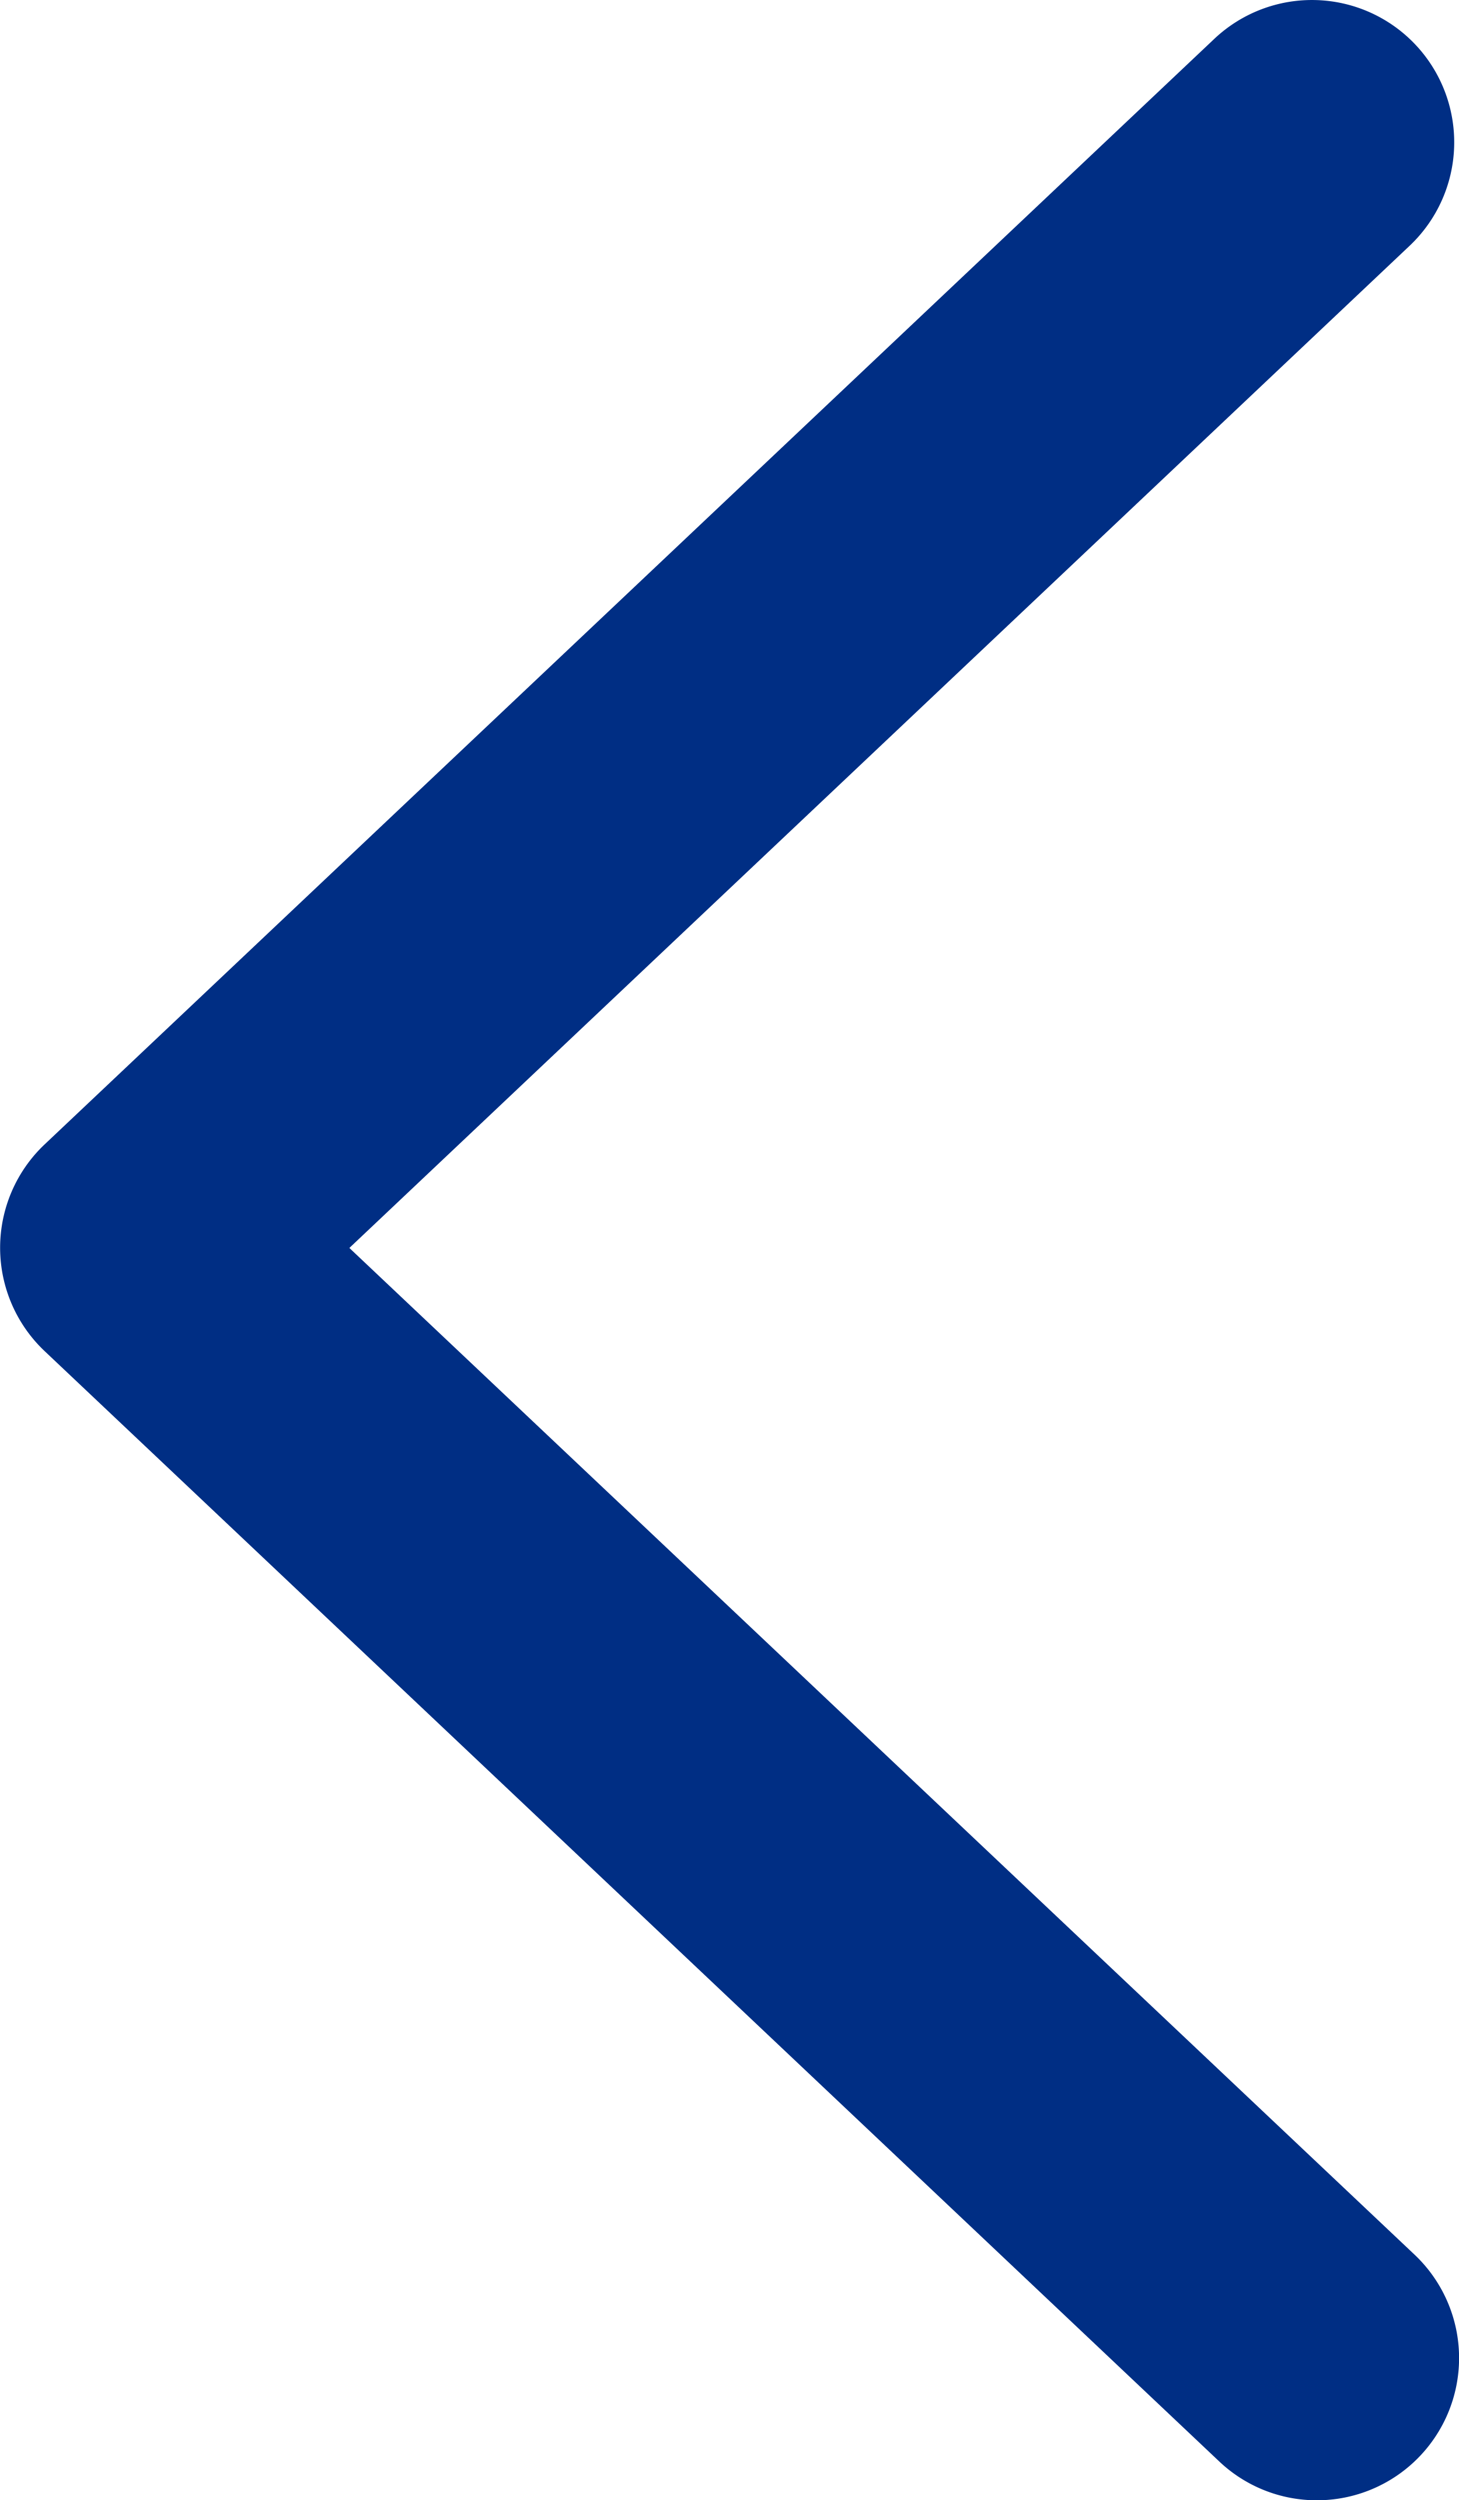 <svg xmlns="http://www.w3.org/2000/svg" width="11" height="18.843" viewBox="0 0 11 18.843">
  <path d="M1961.637,348.037a1.072,1.072,0,0,1-.736-1.852l8.03-7.586-7.994-7.553a1.072,1.072,0,1,1,1.473-1.559l8.818,8.331a1.072,1.072,0,0,1,0,1.559l-8.854,8.366A1.069,1.069,0,0,1,1961.637,348.037Z" transform="matrix(-1, 0, 0, 1, 1971.565, -329.194)" fill="#002e84"/>
</svg>

